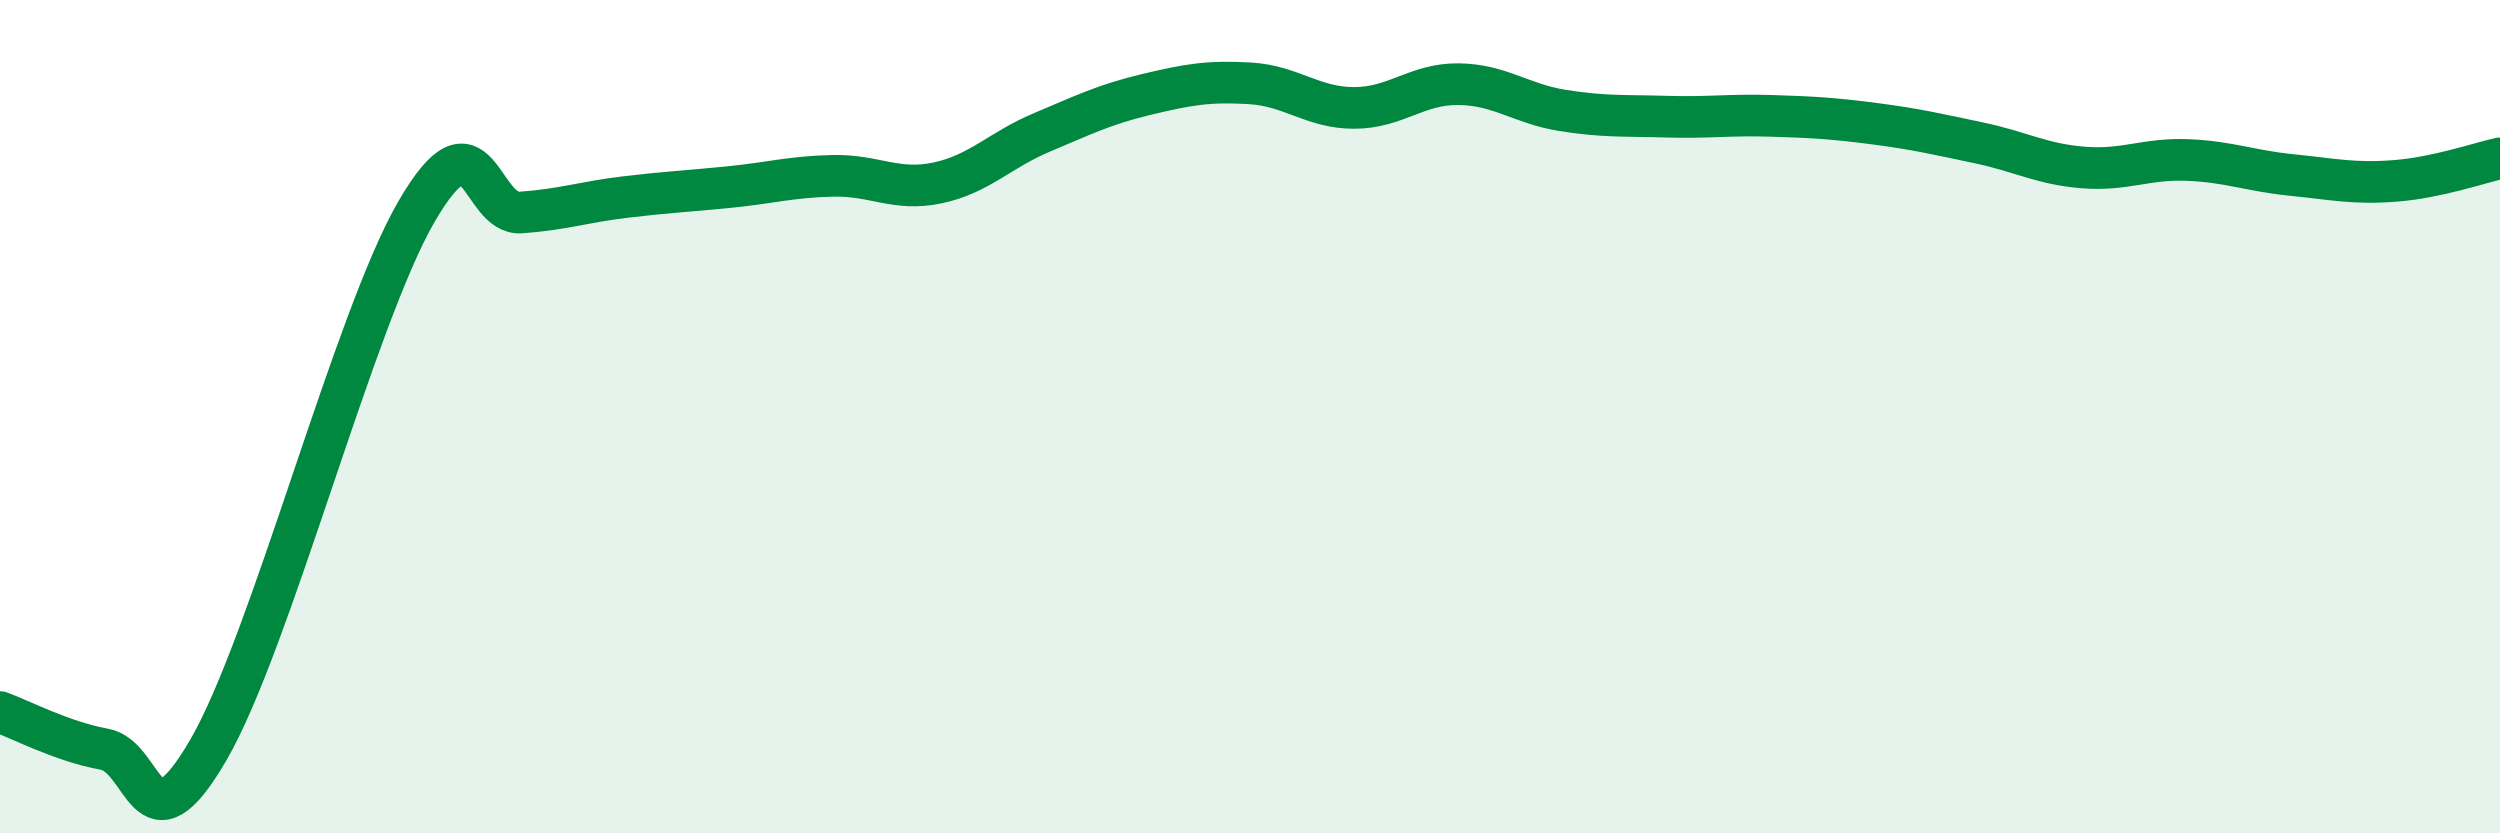 
    <svg width="60" height="20" viewBox="0 0 60 20" xmlns="http://www.w3.org/2000/svg">
      <path
        d="M 0,17.09 C 0.5,17.27 1.5,17.8 2.5,17.98 C 3.5,18.16 3.5,20.58 5,18 C 6.5,15.42 8.5,7.65 10,5.07 C 11.5,2.49 11.5,5.17 12.5,5.1 C 13.5,5.03 14,4.85 15,4.73 C 16,4.61 16.5,4.59 17.5,4.49 C 18.5,4.39 19,4.24 20,4.22 C 21,4.2 21.5,4.6 22.5,4.39 C 23.5,4.18 24,3.6 25,3.18 C 26,2.76 26.5,2.51 27.5,2.27 C 28.5,2.03 29,1.94 30,2 C 31,2.06 31.5,2.59 32.5,2.59 C 33.5,2.59 34,2.01 35,2.02 C 36,2.03 36.5,2.49 37.5,2.65 C 38.5,2.81 39,2.77 40,2.8 C 41,2.83 41.5,2.75 42.5,2.78 C 43.5,2.81 44,2.84 45,2.97 C 46,3.1 46.5,3.22 47.5,3.43 C 48.5,3.64 49,3.94 50,4.02 C 51,4.1 51.5,3.8 52.5,3.84 C 53.5,3.88 54,4.1 55,4.2 C 56,4.3 56.5,4.42 57.5,4.34 C 58.5,4.26 59.5,3.91 60,3.8L60 20L0 20Z"
        fill="#008740"
        opacity="0.1"
        stroke-linecap="round"
        stroke-linejoin="round"
      />
      <path
        d="M 0,17.09 C 0.5,17.27 1.5,17.8 2.5,17.98 C 3.5,18.16 3.5,20.58 5,18 C 6.5,15.42 8.5,7.65 10,5.07 C 11.5,2.49 11.5,5.17 12.5,5.1 C 13.5,5.03 14,4.85 15,4.73 C 16,4.61 16.5,4.59 17.5,4.49 C 18.5,4.39 19,4.24 20,4.22 C 21,4.2 21.5,4.6 22.5,4.39 C 23.5,4.18 24,3.6 25,3.18 C 26,2.76 26.5,2.51 27.5,2.27 C 28.5,2.03 29,1.94 30,2 C 31,2.06 31.5,2.59 32.5,2.59 C 33.5,2.59 34,2.01 35,2.02 C 36,2.03 36.5,2.49 37.5,2.65 C 38.5,2.81 39,2.77 40,2.8 C 41,2.83 41.5,2.75 42.5,2.78 C 43.5,2.81 44,2.84 45,2.97 C 46,3.1 46.5,3.22 47.5,3.43 C 48.5,3.64 49,3.94 50,4.02 C 51,4.1 51.5,3.8 52.5,3.84 C 53.5,3.88 54,4.1 55,4.2 C 56,4.3 56.5,4.42 57.5,4.34 C 58.5,4.26 59.5,3.91 60,3.8"
        stroke="#008740"
        stroke-width="1"
        fill="none"
        stroke-linecap="round"
        stroke-linejoin="round"
      />
    </svg>
  